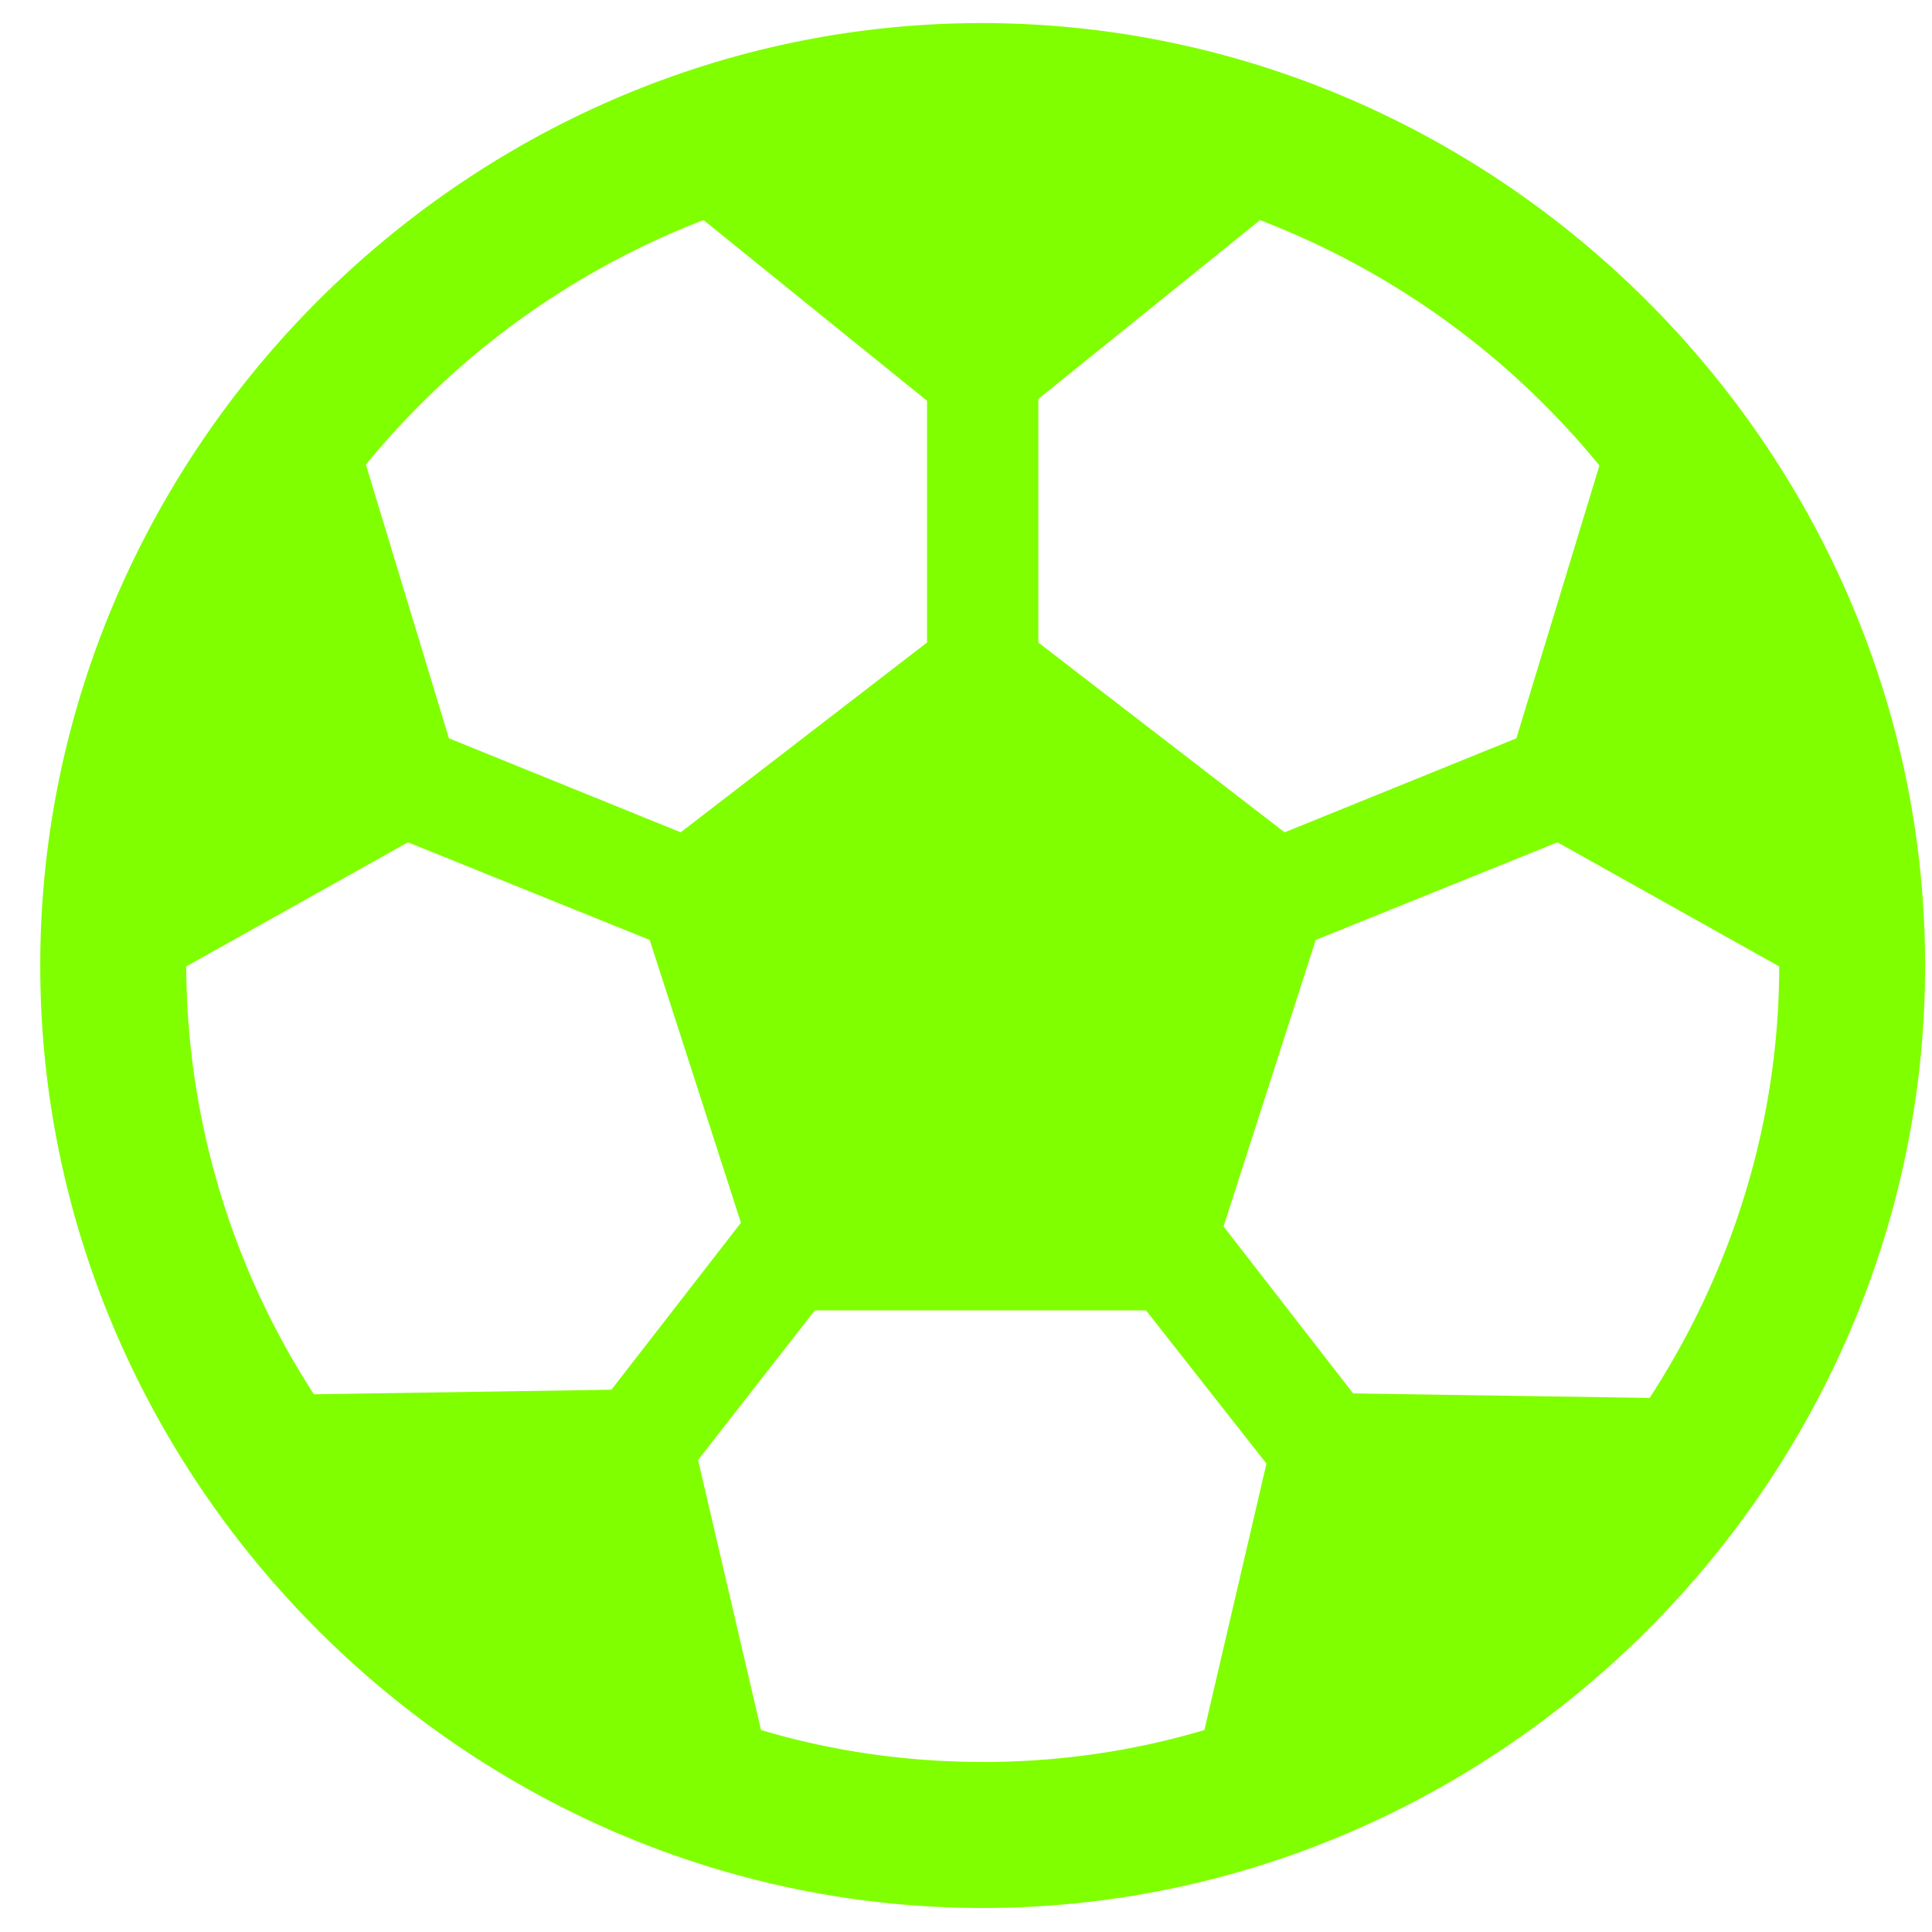 <svg fill="none" xmlns="http://www.w3.org/2000/svg" viewBox="0 0 41 41"><path d="M20.854 40.49c-10.94 0-20-9.042-20-20 0-10.94 9.041-20 19.98-20 10.959 0 20.02 9.06 20.02 20 0 10.958-9.061 20-20 20zm1.18-26.855 5.228 4.028 4.918-1.995 1.762-5.789a17.294 17.294 0 0 0-7.203-5.208l-4.704 3.795v5.17zM9.528 15.668l4.918 1.995 5.227-4.028v-5.13L14.93 4.67a17.3 17.3 0 0 0-7.165 5.19l1.762 5.808zm-5.576 4.84a16.793 16.793 0 0 0 2.71 9.081l6.313-.097 2.749-3.543-1.936-6.002-5.131-2.072-4.705 2.634zm24.763 9.062 6.293.096c1.723-2.652 2.749-5.808 2.749-9.157l-4.705-2.634-5.13 2.072-1.956 6.08 2.75 3.543zm-7.86 7.822c1.626 0 3.213-.233 4.704-.678l1.317-5.654-2.556-3.252h-7.028l-2.478 3.175 1.336 5.73c1.49.446 3.078.678 4.704.678z" fill="#80FF00"/></svg>